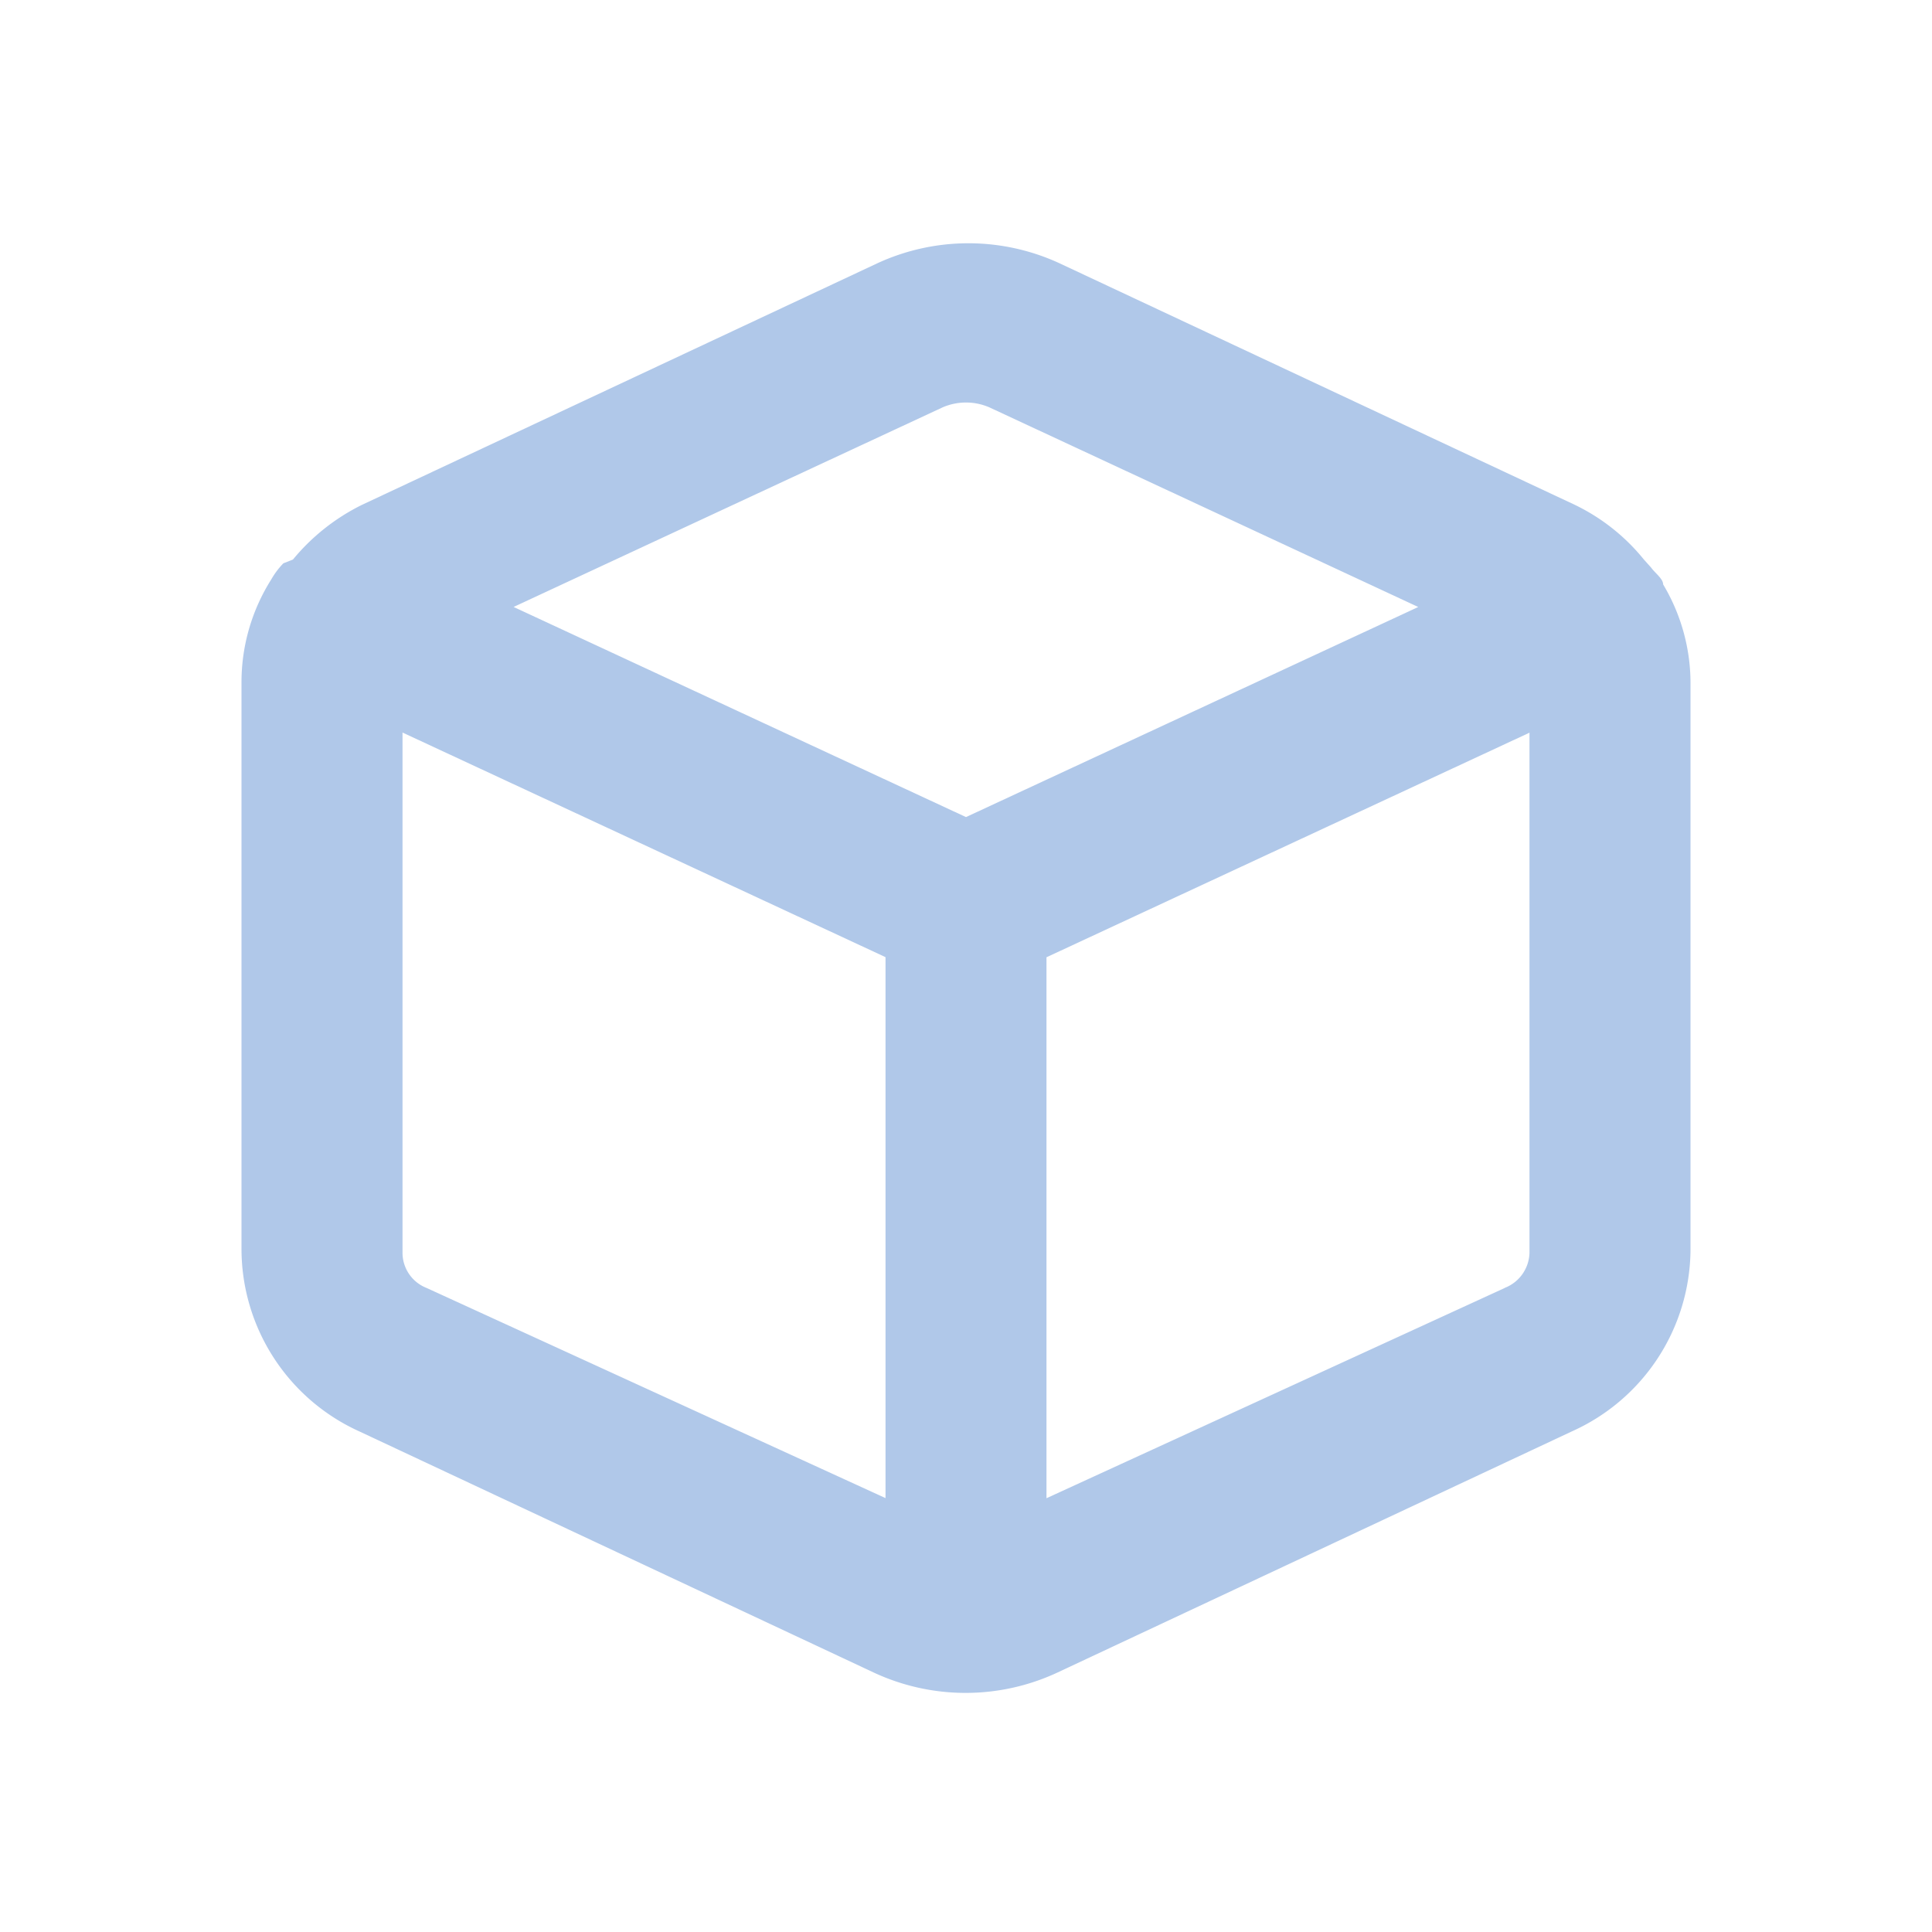 <svg id="catalog_icon" data-name="catalog icon" xmlns="http://www.w3.org/2000/svg" width="50" height="50" viewBox="0 0 50 50">
  <g id="cube">
    <rect id="Rectangle_2777" data-name="Rectangle 2777" width="50" height="50" transform="translate(0)" fill="#b0c8e9" opacity="0"/>
    <path id="Path_5488" data-name="Path 5488" d="M39.792,11.851c0-.146-.208-.292-.312-.437l-.187-.208A5.208,5.208,0,0,0,37.5,9.788L24.167,3.538a5.625,5.625,0,0,0-4.708,0L6.125,9.788a5.417,5.417,0,0,0-1.792,1.417l-.25.1a2.083,2.083,0,0,0-.313.417A4.979,4.979,0,0,0,3,14.351V29.059a5.188,5.188,0,0,0,3.042,4.708l13.333,6.25a5.625,5.625,0,0,0,4.729,0l13.333-6.25A5.188,5.188,0,0,0,40.5,29.1V14.351a4.979,4.979,0,0,0-.708-2.5ZM21.146,7.268a1.521,1.521,0,0,1,1.208,0l11.1,5.167L21.75,17.872,10.042,12.434ZM7.792,30.059a.979.979,0,0,1-.625-.9V15.684l12.5,5.813v14Zm27.9,0L23.833,35.5v-14l12.5-5.812V29.1a1,1,0,0,1-.646.958Z" transform="translate(3.25 3.274)" fill="#b0c8e9"/>
  </g>
</svg>
